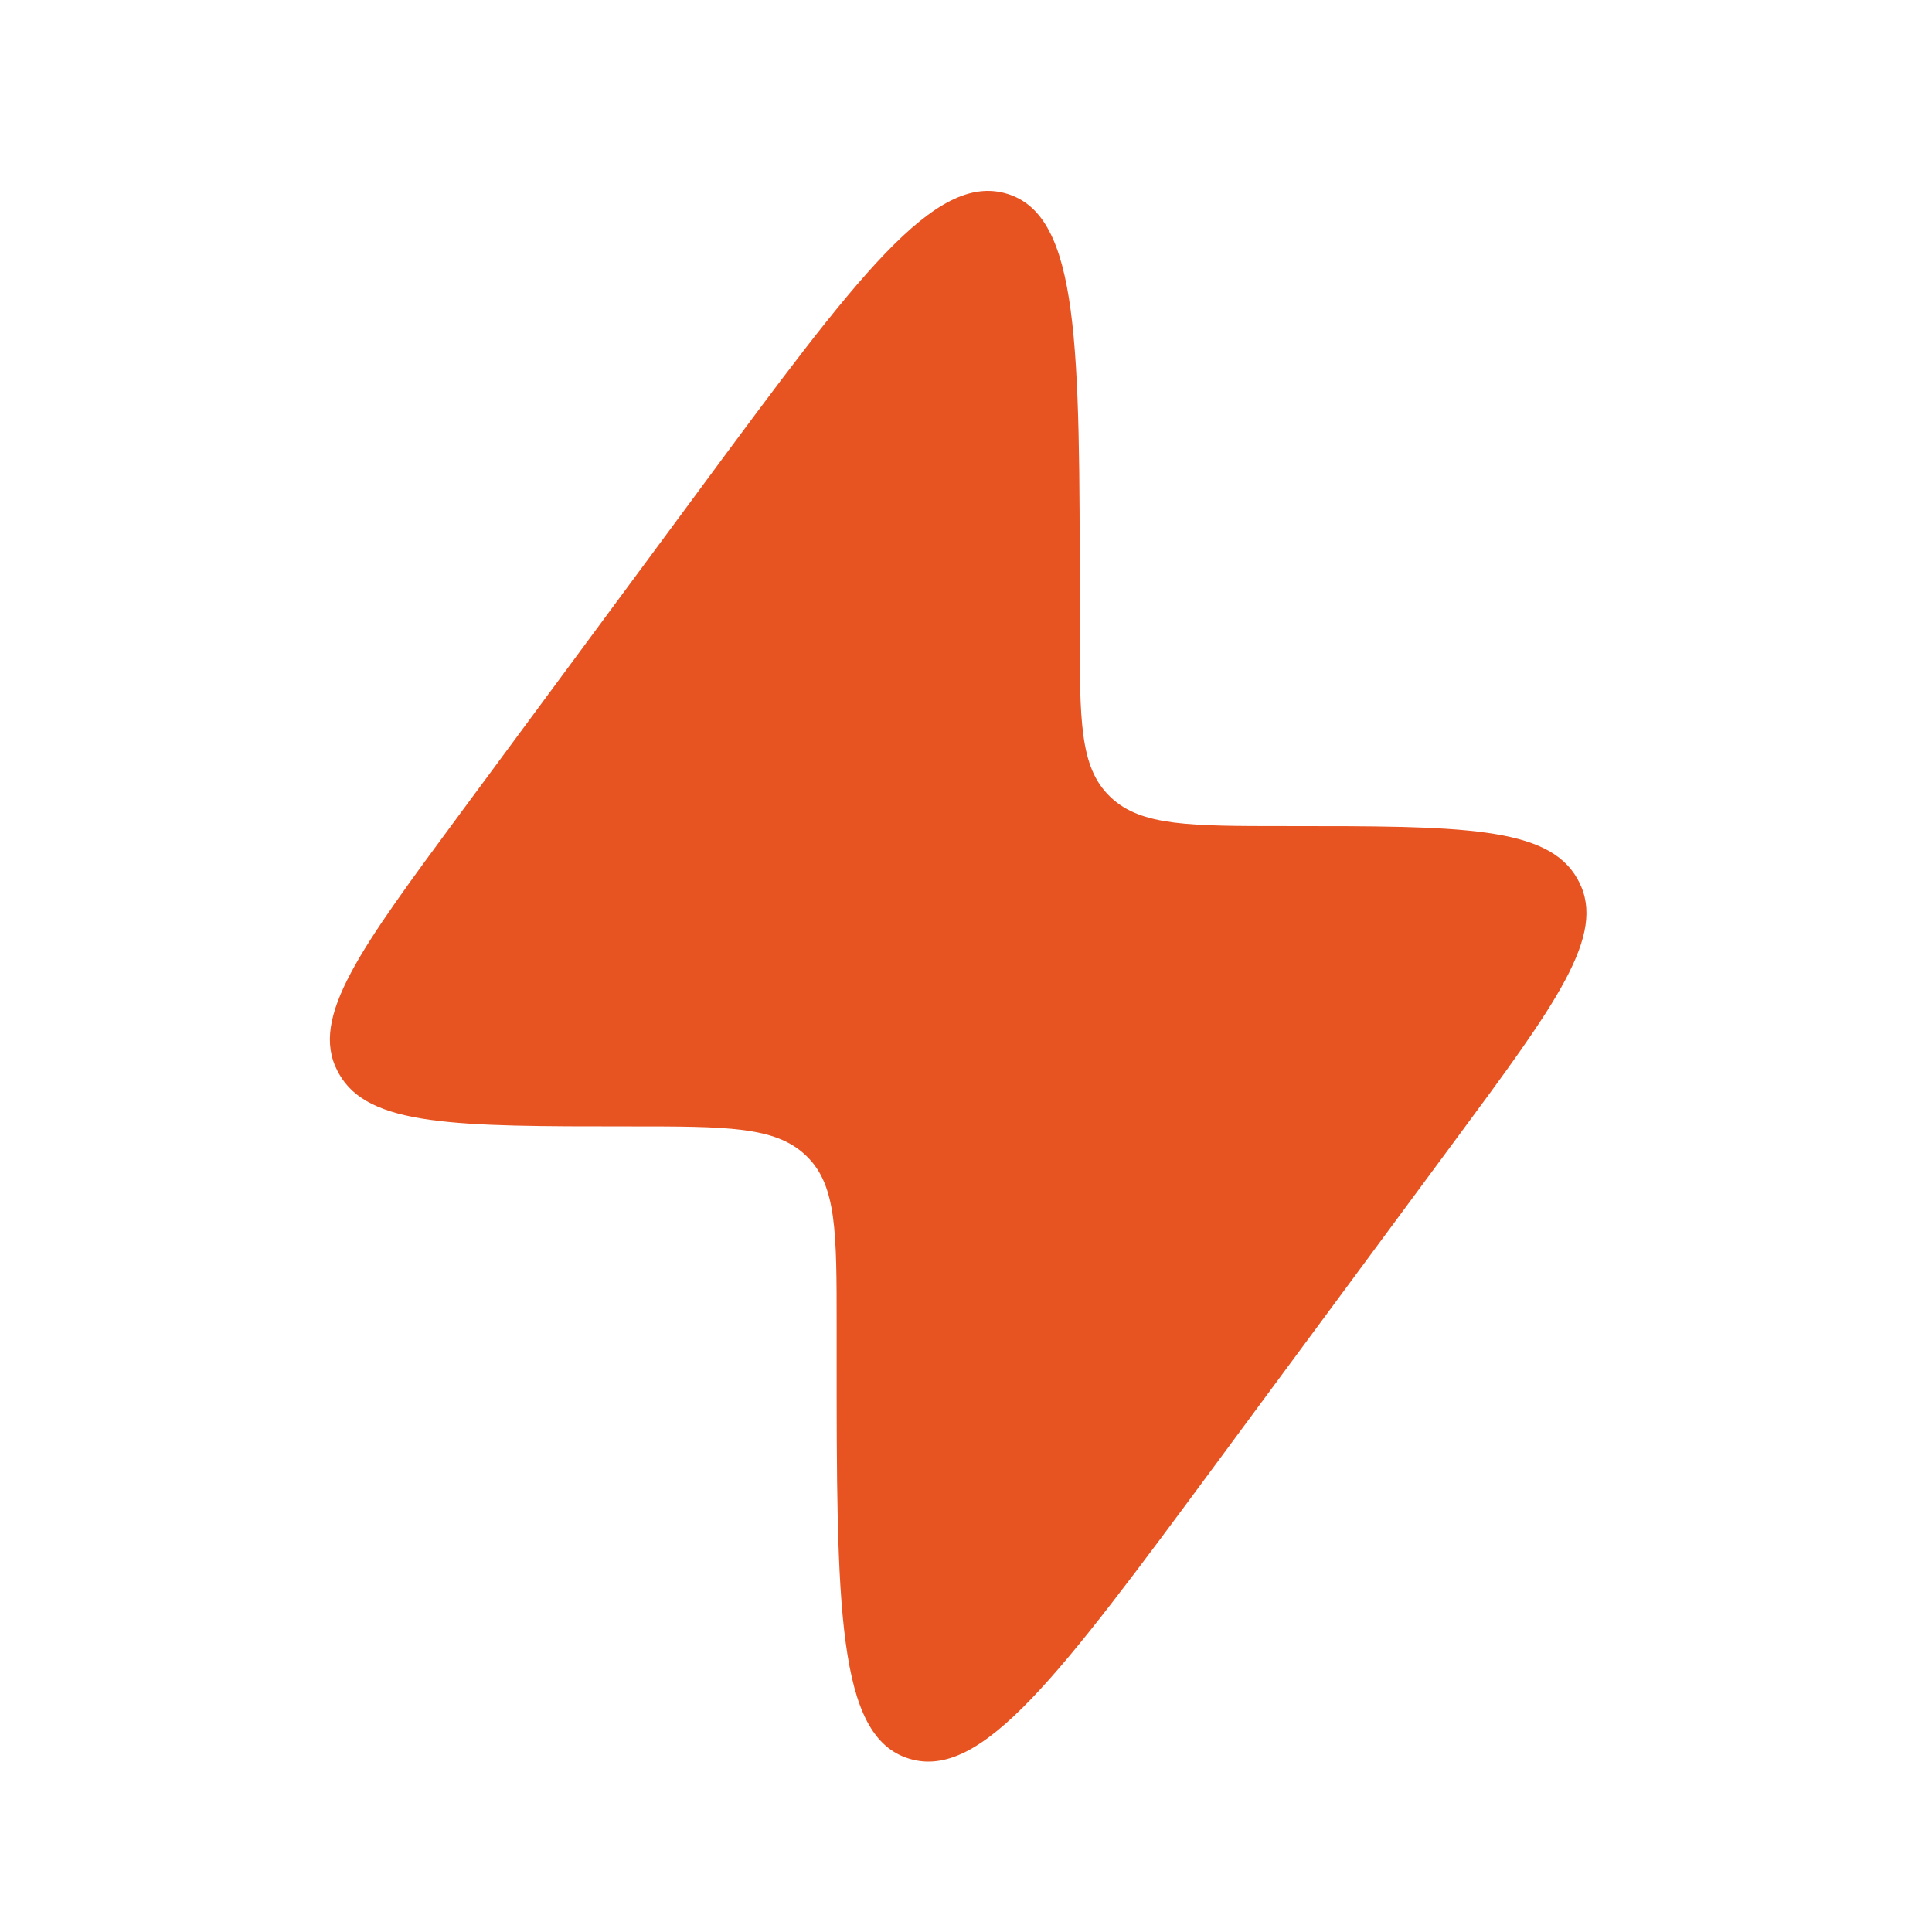<svg width="41" height="41" viewBox="0 0 41 41" fill="none" xmlns="http://www.w3.org/2000/svg">
<path d="M9.783 17.241L14.886 10.336C18.185 5.873 19.835 3.641 21.374 4.113C22.913 4.584 22.913 7.322 22.913 12.796V13.312C22.913 15.287 22.913 16.274 23.544 16.893L23.577 16.925C24.221 17.531 25.249 17.531 27.304 17.531C31.002 17.531 32.851 17.531 33.476 18.653C33.486 18.672 33.496 18.69 33.506 18.709C34.096 19.848 33.026 21.297 30.884 24.194L25.781 31.099C22.482 35.562 20.832 37.794 19.293 37.322C17.754 36.85 17.754 34.113 17.755 28.639L17.755 28.123C17.755 26.148 17.755 25.161 17.124 24.542L17.09 24.51C16.446 23.904 15.418 23.904 13.363 23.904C9.665 23.904 7.816 23.904 7.191 22.782C7.181 22.763 7.171 22.745 7.161 22.726C6.571 21.587 7.642 20.138 9.783 17.241Z" fill="#E85322"/>
</svg>
